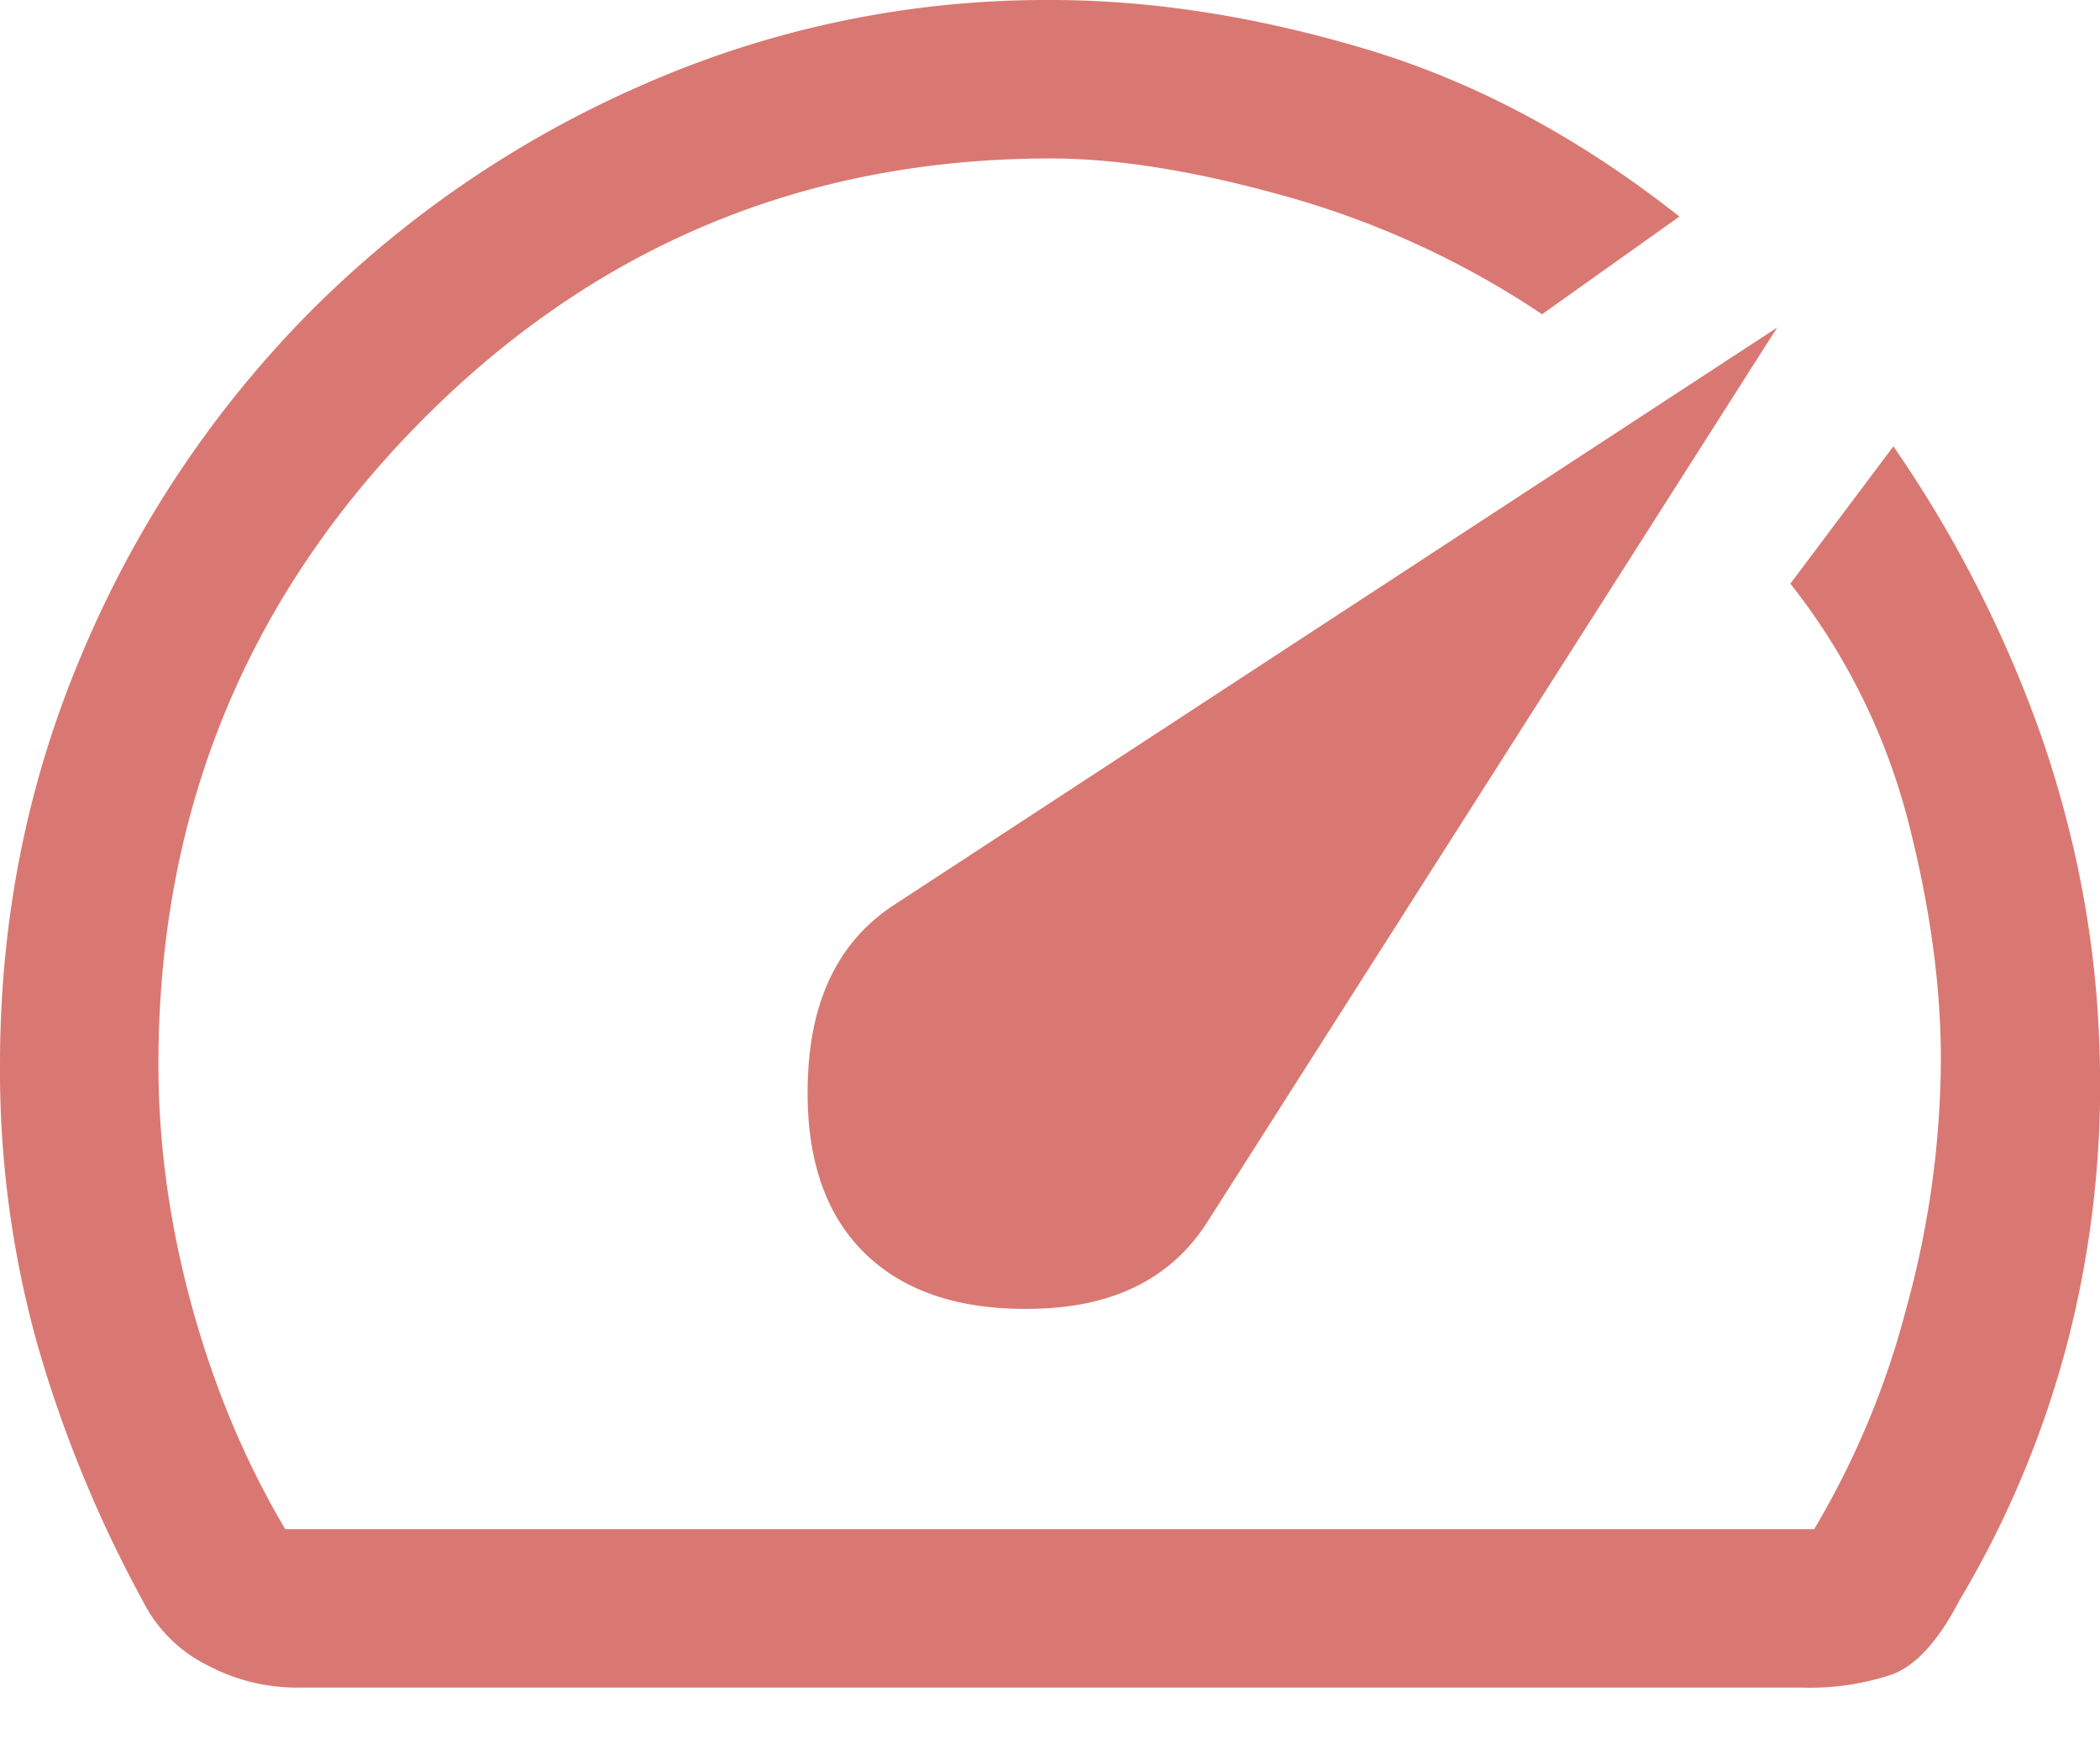 <svg xmlns="http://www.w3.org/2000/svg" viewBox="0 0 18 15"><path d="M7.401 10.729c.348.347.85.509 1.506.486.656-.022 1.135-.267 1.437-.735l4.889-7.673L7.65 7.764c-.452.301-.694.784-.724 1.448-.03.664.128 1.17.475 1.517ZM9.008 0c.86 0 1.758.14 2.694.419.936.279 1.833.758 2.693 1.437l-1.177.837a7.656 7.656 0 0 0-2.184-1.007c-.777-.219-1.452-.328-2.026-.328-2.12 0-3.925.756-5.415 2.268C2.103 5.14 1.358 6.97 1.358 9.121c0 .68.094 1.366.283 2.06.189.695.456 1.336.804 1.924H15.55a7.276 7.276 0 0 0 .792-1.901 8.119 8.119 0 0 0 .294-2.128c0-.633-.094-1.316-.283-2.048a5.494 5.494 0 0 0-1.007-2.026l.883-1.177a10.518 10.518 0 0 1 1.29 2.547c.287.852.445 1.708.475 2.569a8.82 8.82 0 0 1-.271 2.557 8.51 8.51 0 0 1-.928 2.218c-.181.348-.374.559-.577.634a2.2 2.2 0 0 1-.759.113H2.535a1.64 1.64 0 0 1-.758-.192 1.233 1.233 0 0 1-.555-.555 10.8 10.8 0 0 1-.905-2.206A8.738 8.738 0 0 1 0 9.122c0-1.253.238-2.434.713-3.543a9.245 9.245 0 0 1 1.935-2.897A9.228 9.228 0 0 1 5.516.724 8.572 8.572 0 0 1 9.008 0Z" fill="#d97872" fill-rule="nonzero"></path></svg>
